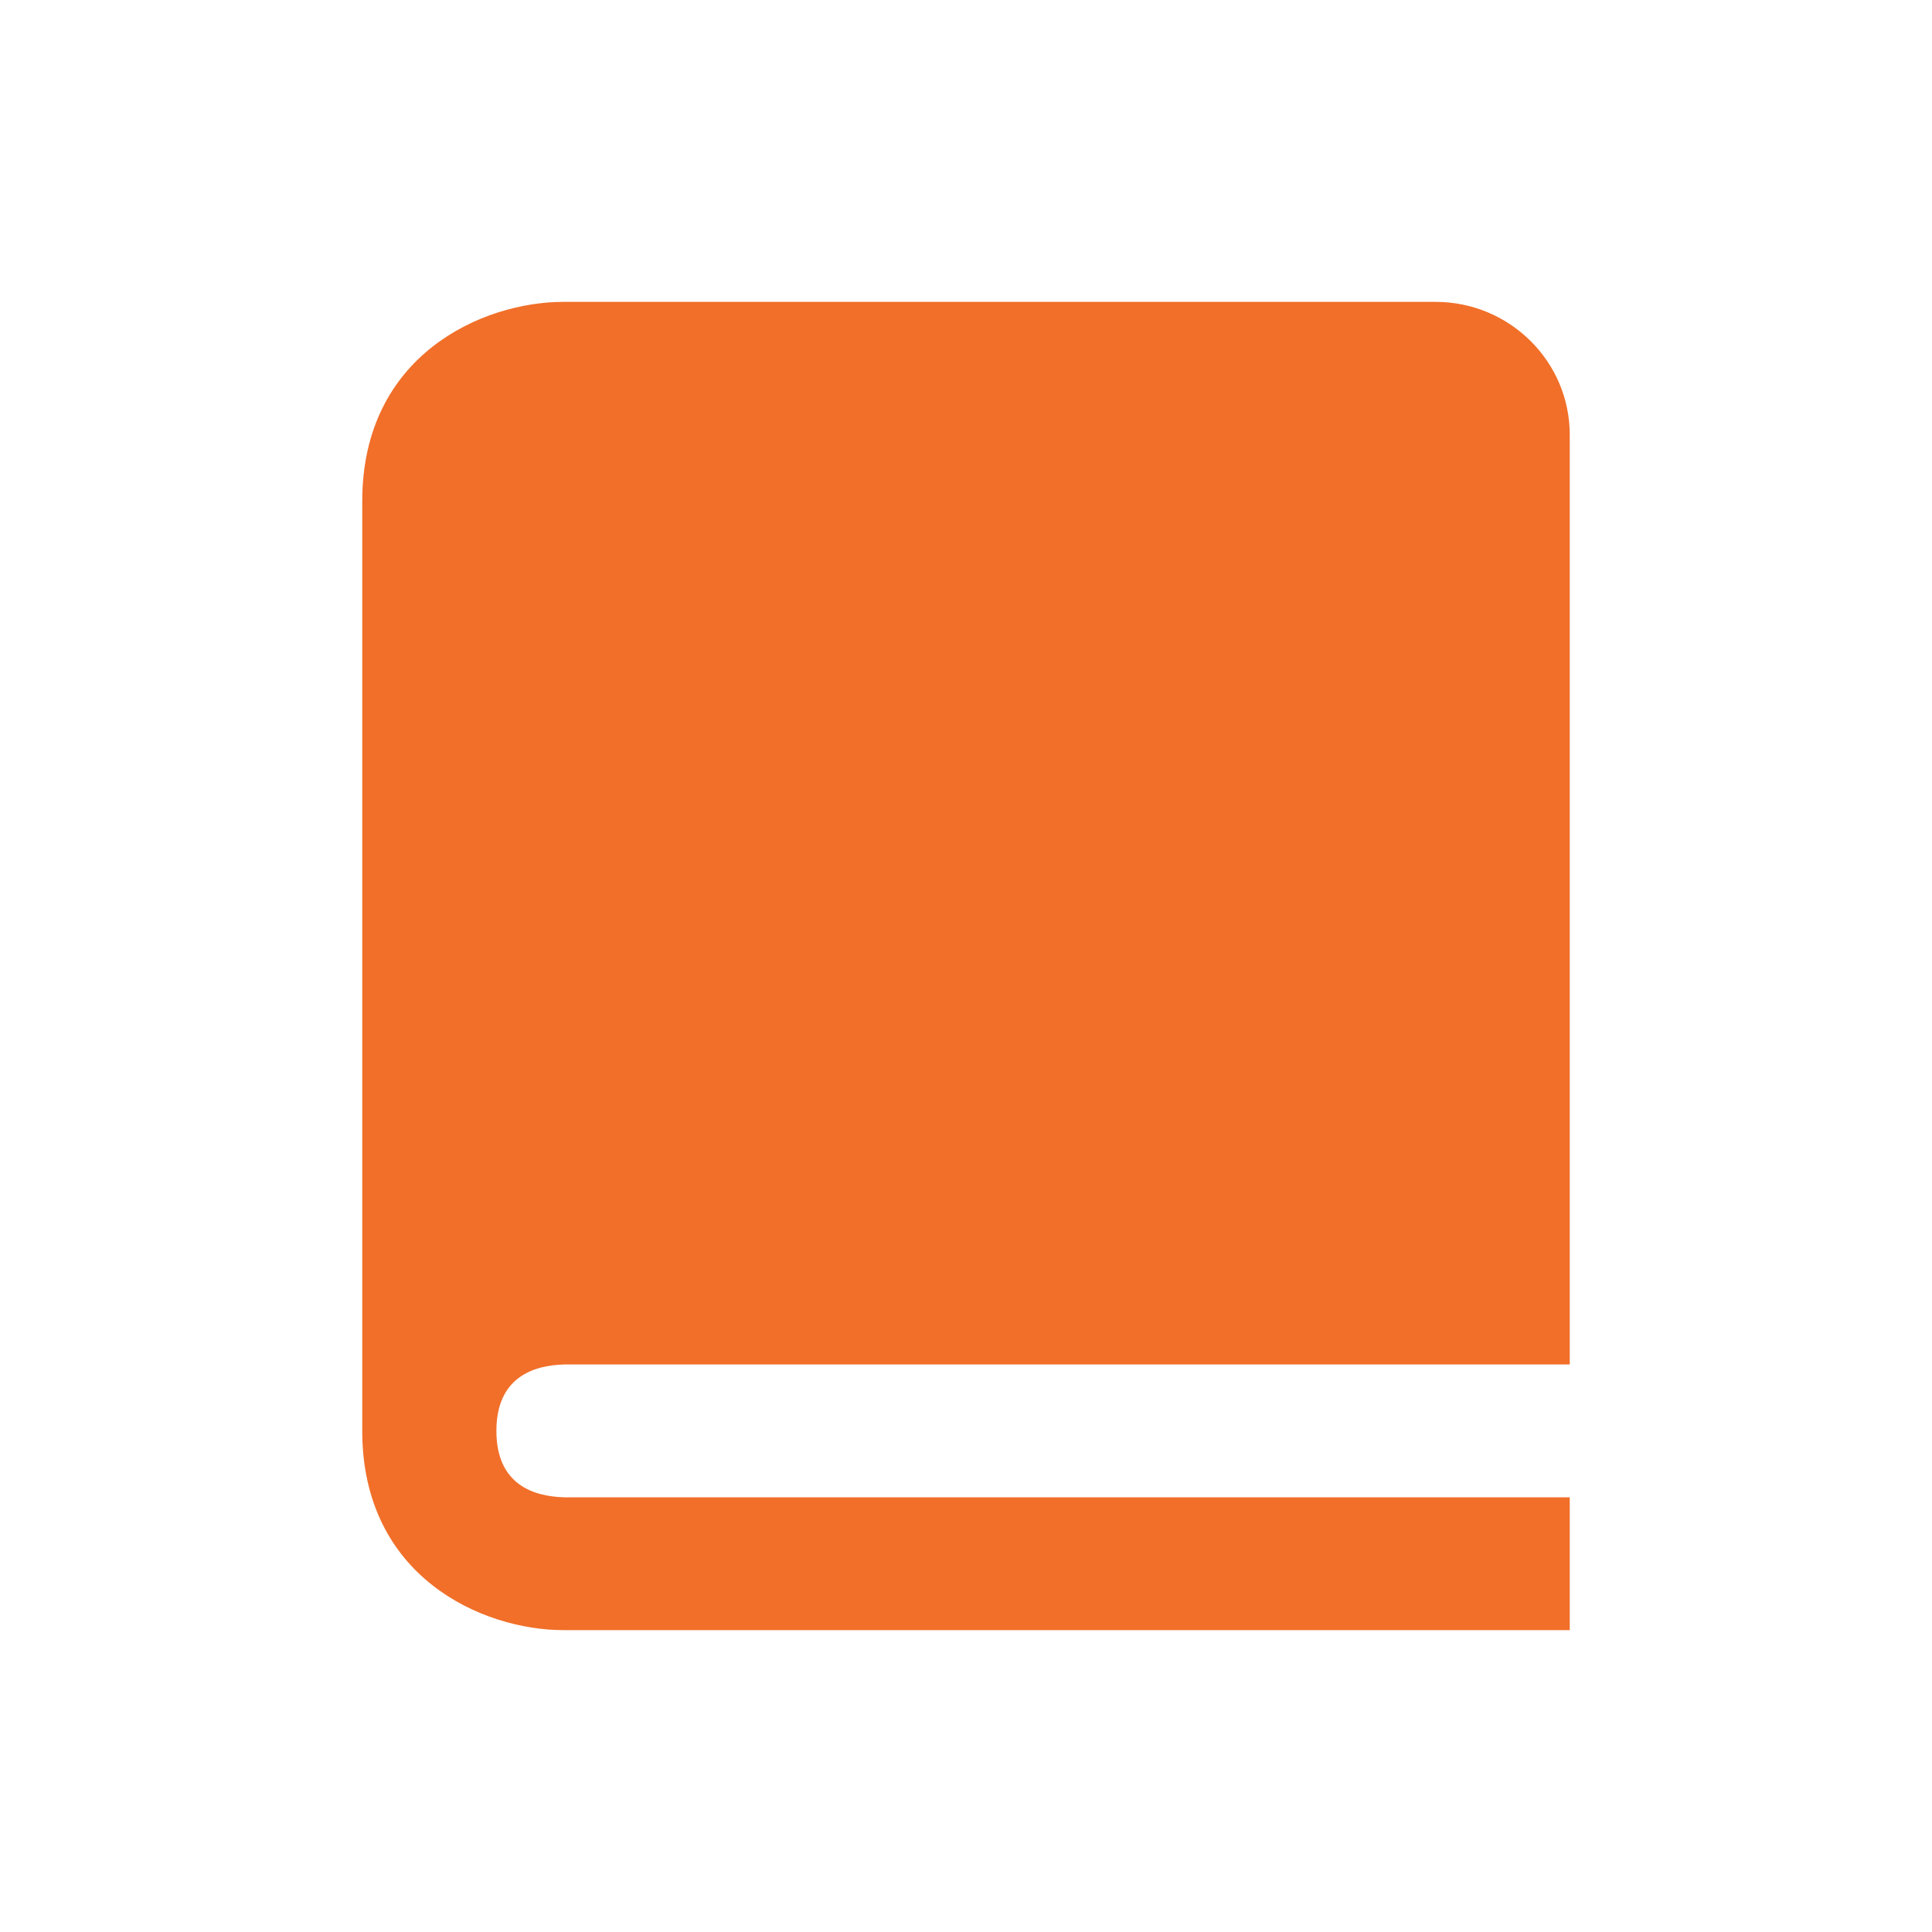 <?xml version="1.0" encoding="UTF-8"?> <svg xmlns="http://www.w3.org/2000/svg" width="32" height="32" viewBox="0 0 32 32" fill="none"><path d="M6 8.3V23.7C6 26.121 7.993 27 9.333 27H26V24.8H9.347C8.833 24.787 8.222 24.587 8.222 23.7C8.222 22.813 8.833 22.613 9.347 22.6H26V7.2C26 5.987 25.003 5 23.778 5H9.333C7.993 5 6 5.879 6 8.3Z" fill="#F16F29"></path></svg> 